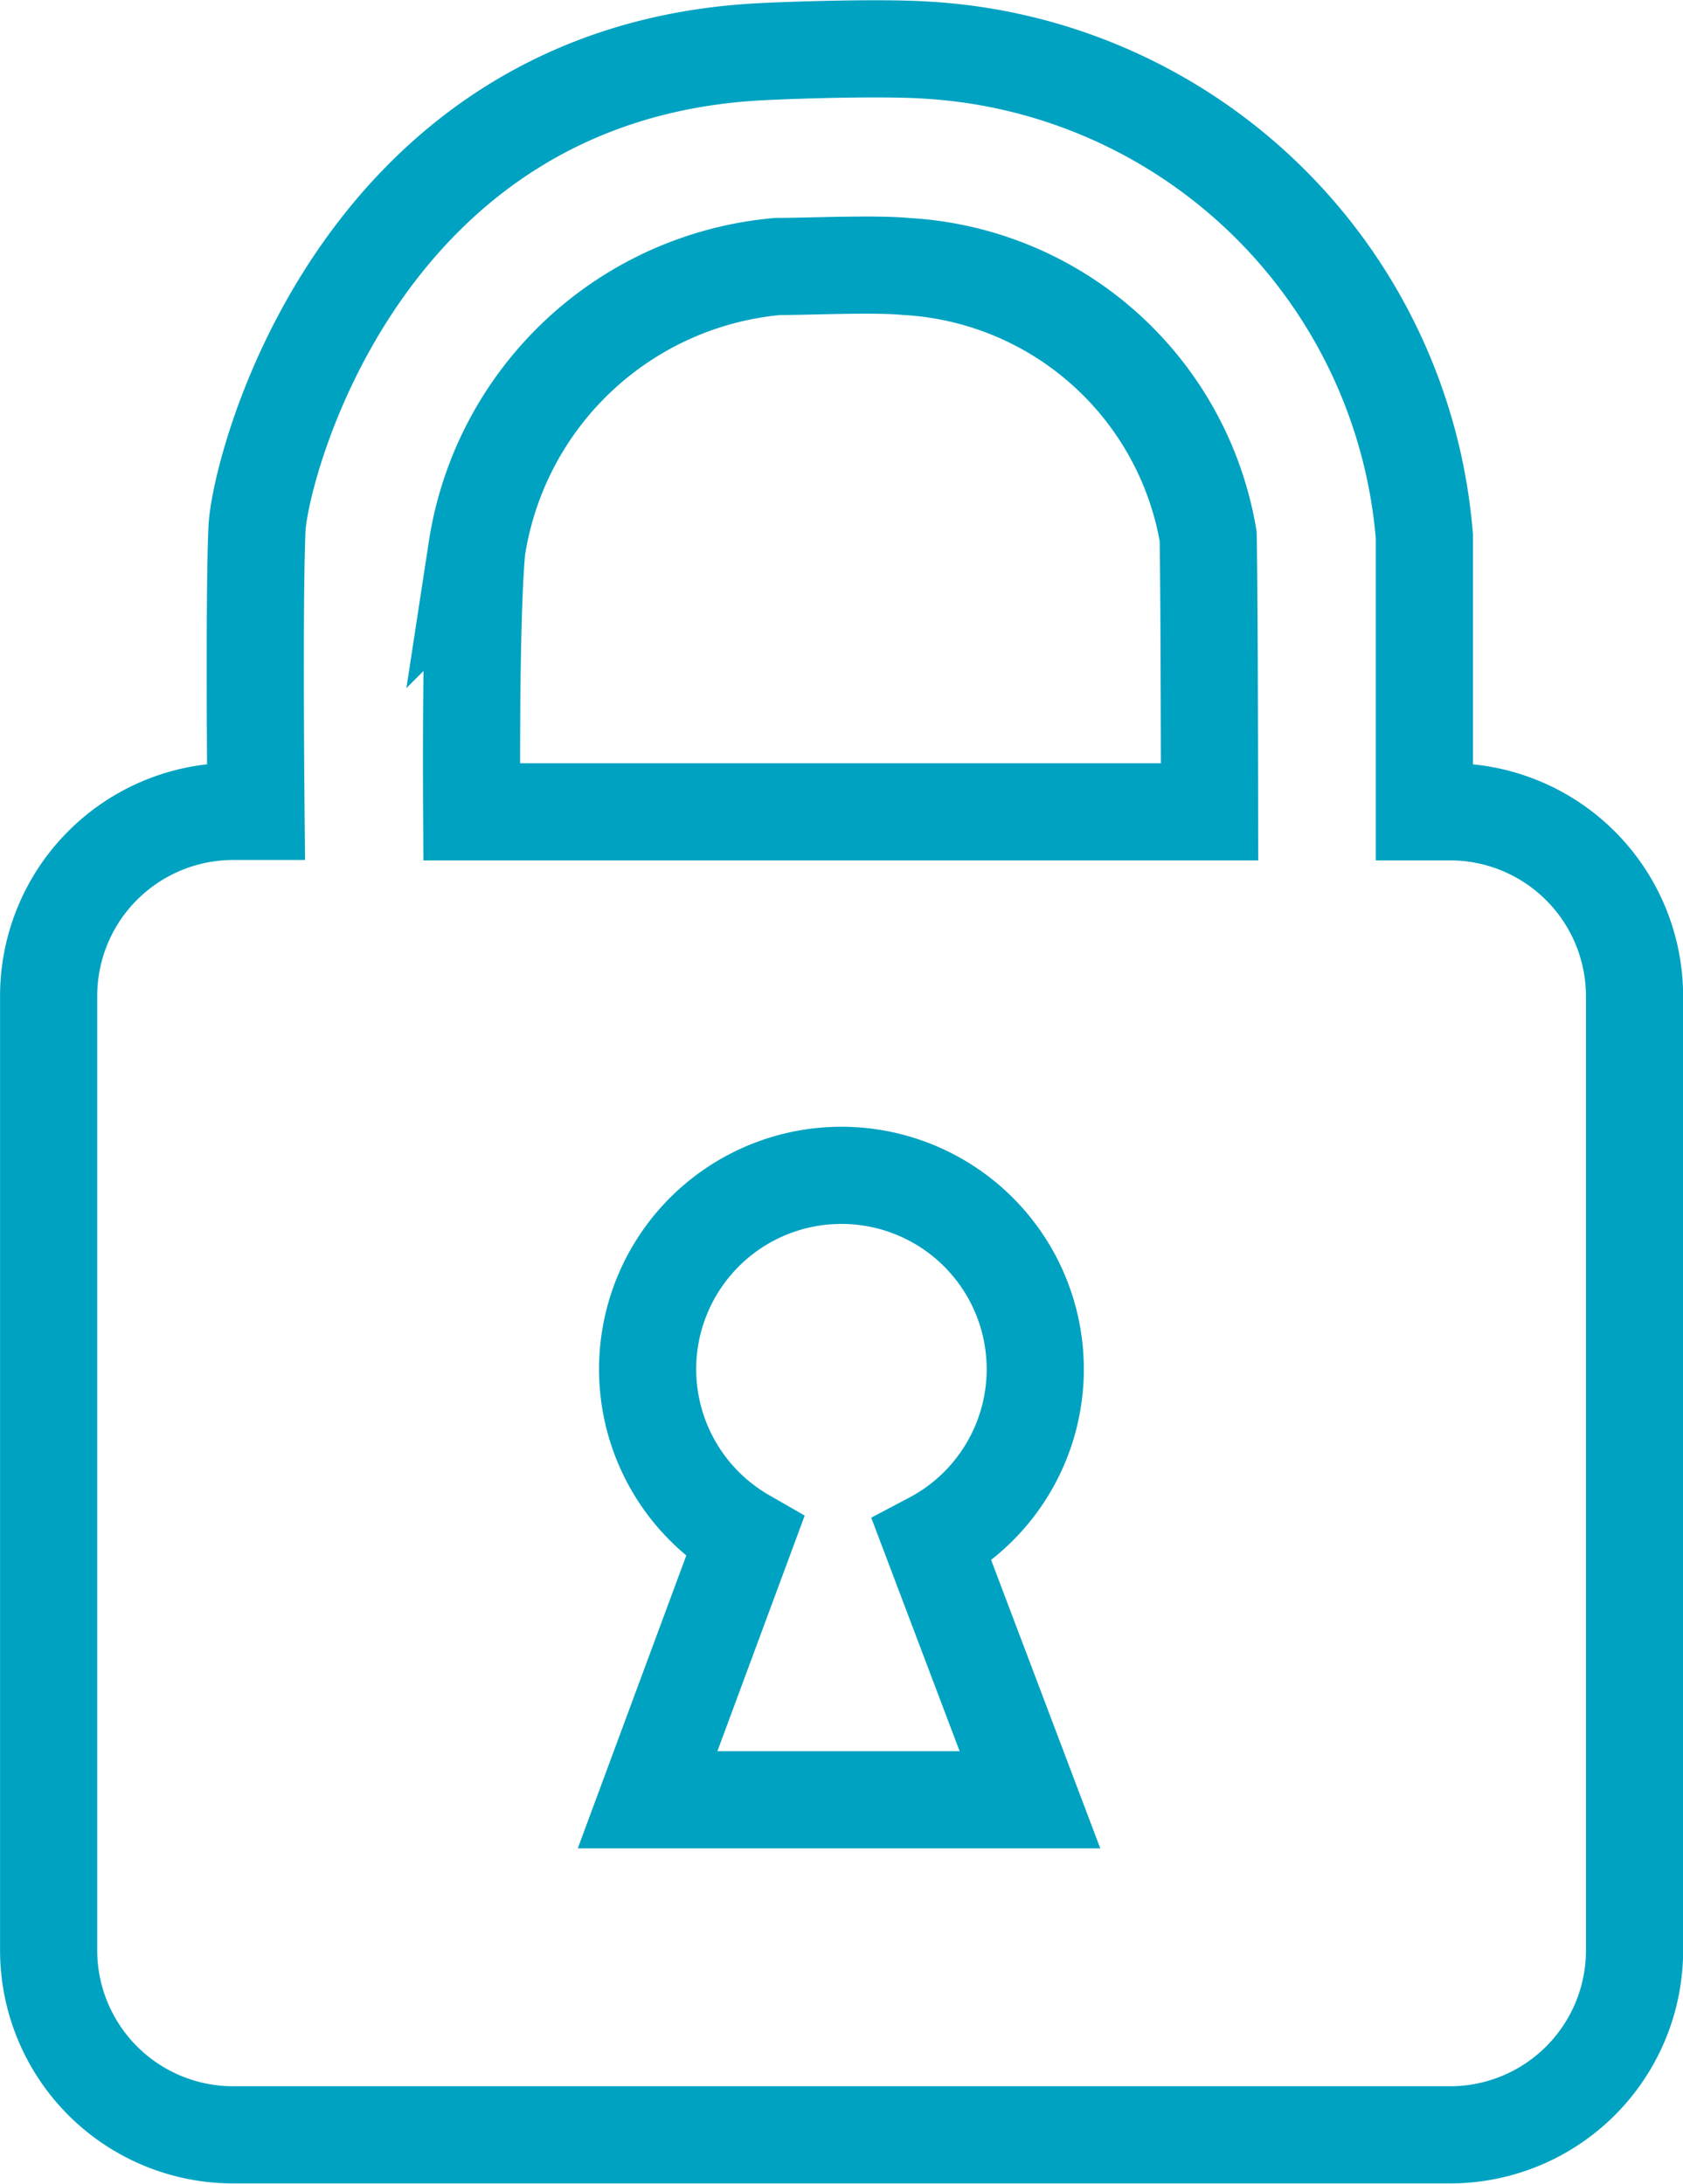 <?xml version="1.0" encoding="UTF-8"?>
<svg xmlns="http://www.w3.org/2000/svg" width="26.849" height="34.835" viewBox="0 0 26.849 34.835">
  <path id="padlock-inverted" d="M300.956,69.51h-.408V65.116a8.457,8.457,0,0,0-7.935-7.756c-.65-.044-1.956-.009-2.607.023-6.431.3-8.041,6.632-8.082,7.621-.038.939-.028,3.072-.015,4.5h-.39a2.944,2.944,0,0,0-2.918,2.937v15.23a2.944,2.944,0,0,0,2.937,2.944h19.419a2.943,2.943,0,0,0,2.944-2.944V72.447A2.944,2.944,0,0,0,300.956,69.51Zm-6.7,15.76h-6.1l1.552-4.188a3.092,3.092,0,1,1,2.983.054Zm-8.906-15.76c-.008-1.354,0-3.328.082-4.193a5.333,5.333,0,0,1,4.8-4.506c.512,0,1.536-.049,2.048,0a5.179,5.179,0,0,1,4.819,4.305c.016.916.02,2.991.022,4.394Z" transform="translate(-277.825 -56.56)" fill="none" stroke="#00a2c1" stroke-miterlimit="10" stroke-width="1.55"></path>
</svg>
